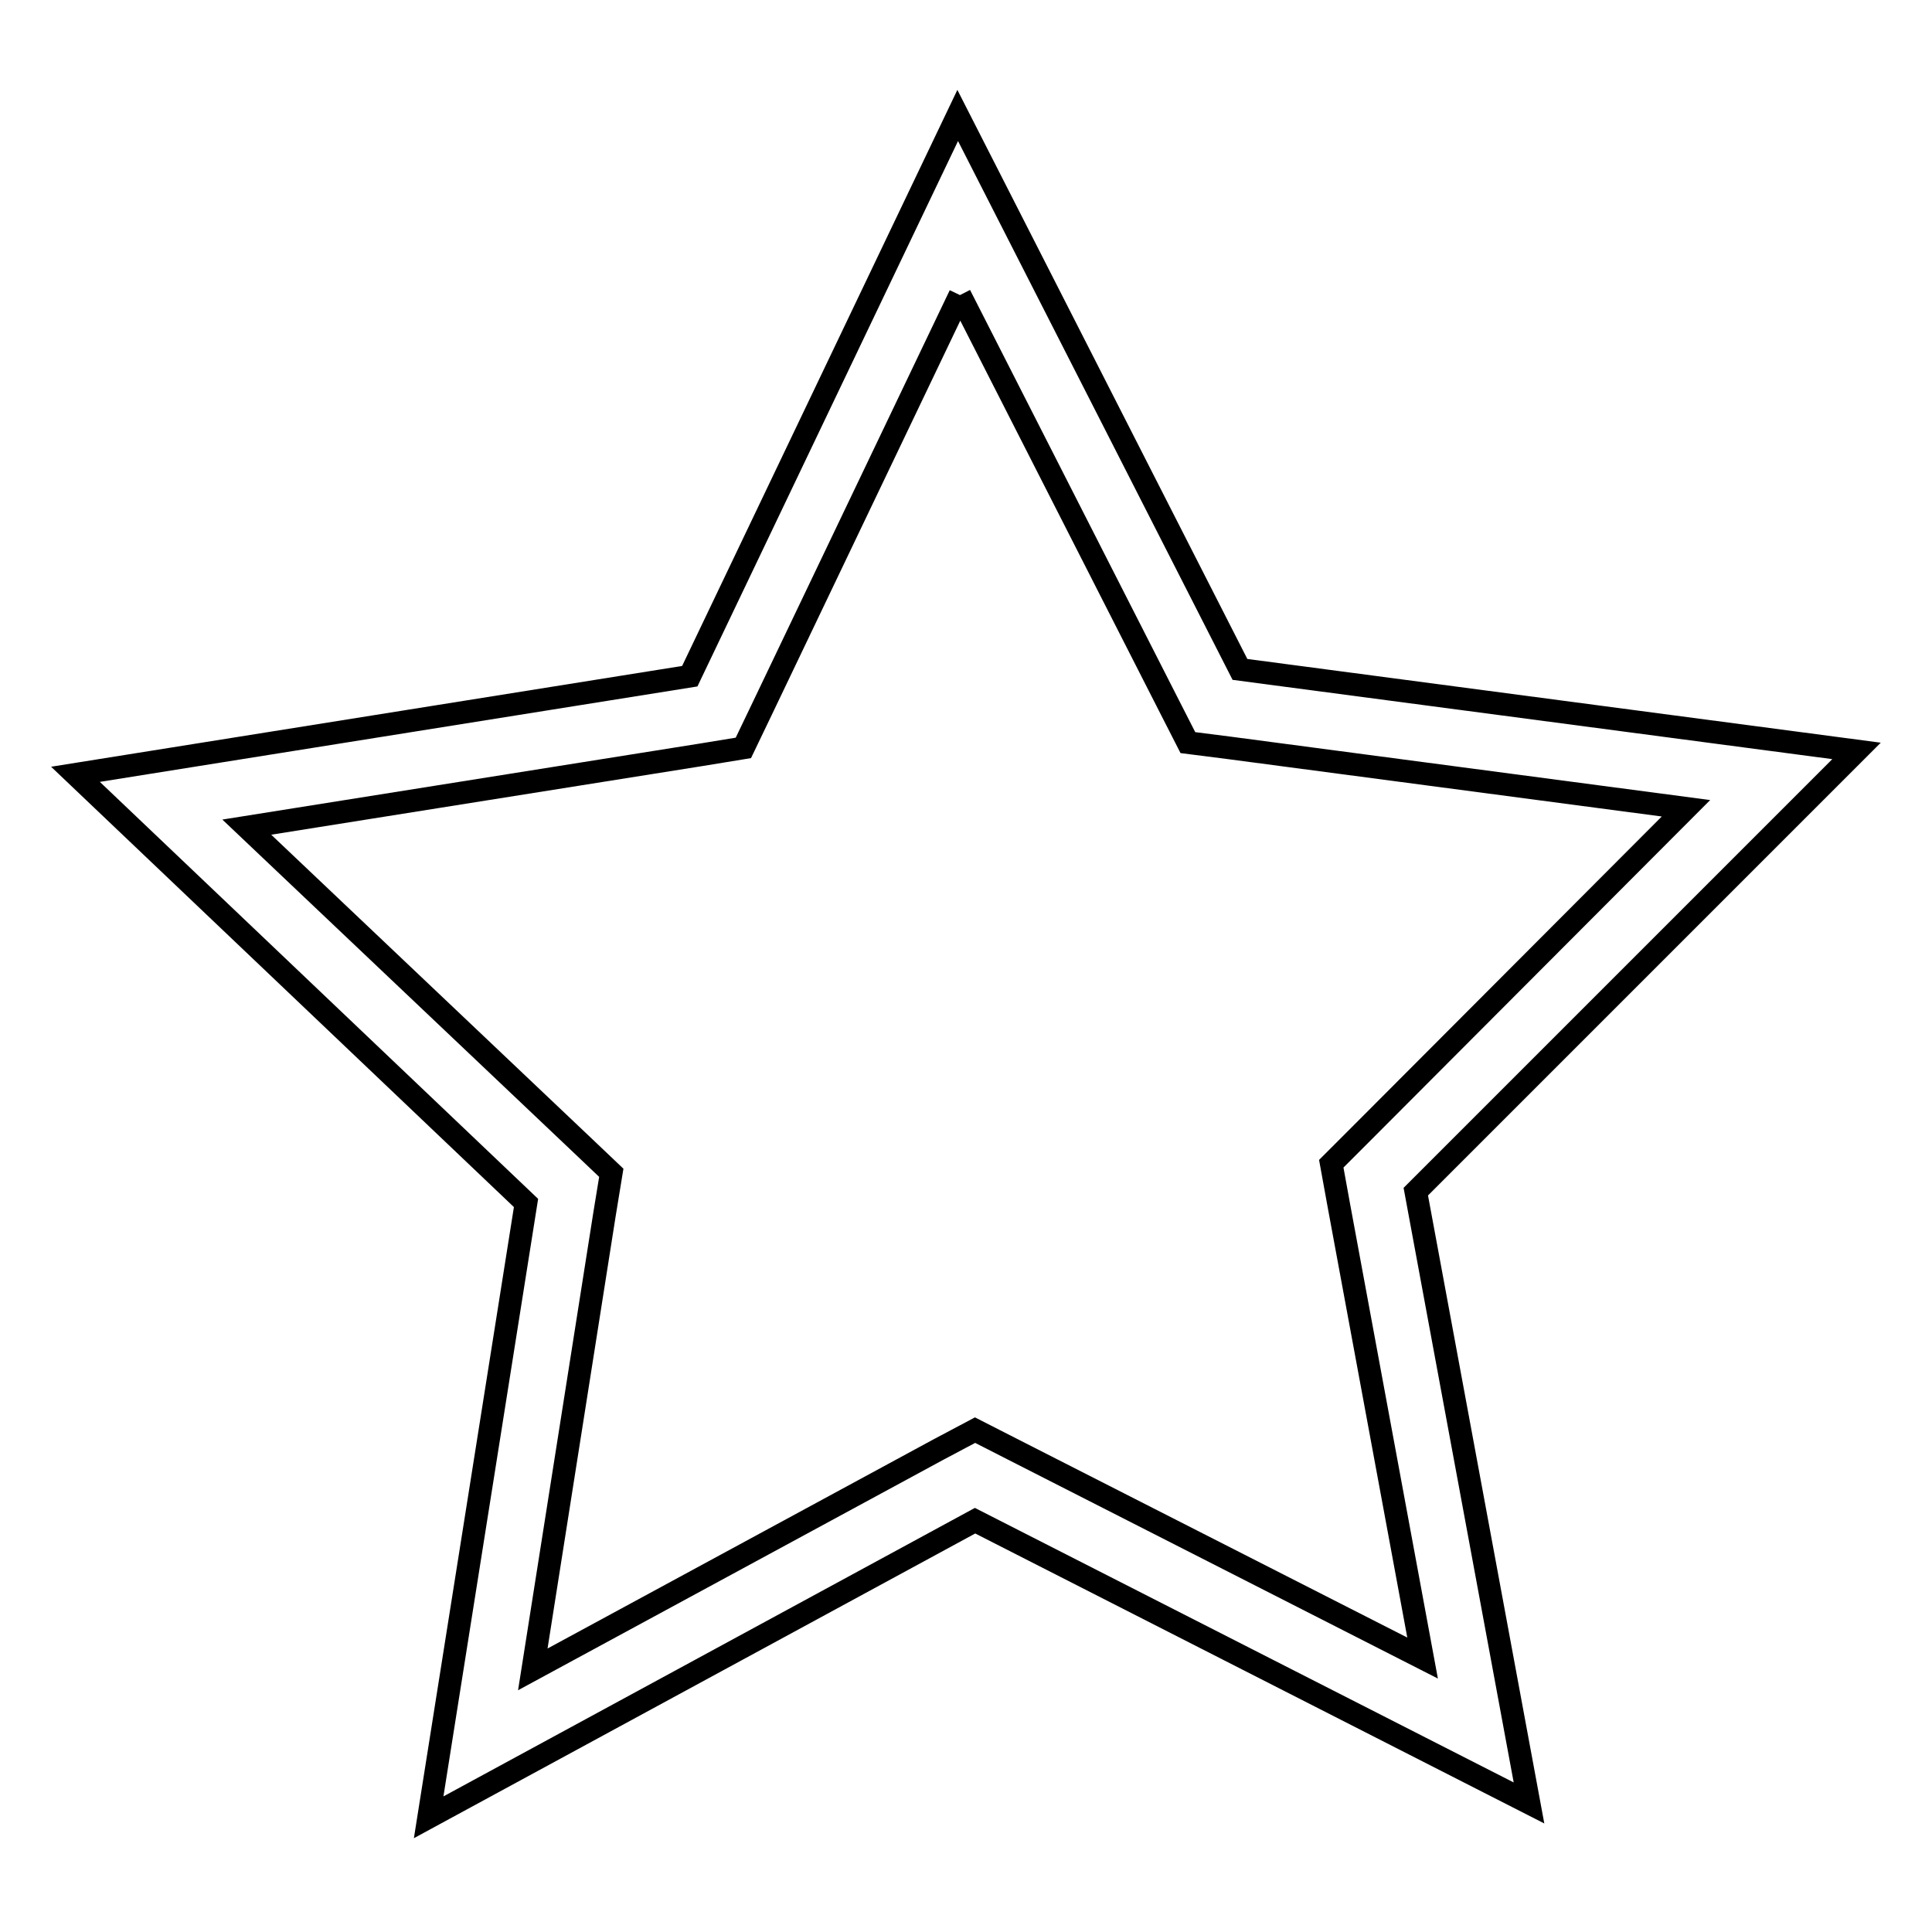 <?xml version="1.0" encoding="utf-8"?>
<!-- Svg Vector Icons : http://www.onlinewebfonts.com/icon -->
<!DOCTYPE svg PUBLIC "-//W3C//DTD SVG 1.1//EN" "http://www.w3.org/Graphics/SVG/1.1/DTD/svg11.dtd">
<svg version="1.1" xmlns="http://www.w3.org/2000/svg" xmlns:xlink="http://www.w3.org/1999/xlink" x="0px" y="0px" viewBox="0 0 256 256" enable-background="new 0 0 256 256" xml:space="preserve">
<g> <path stroke-width="3" fill-opacity="0" stroke="#000000"  d="M127.2,39.1l27.7,54.4l2.5,4.9l5.5,0.7l60.5,8l-43.1,43.2l-3.9,3.9l1,5.5l11.1,60L134.1,192l-4.9-2.5 l-4.9,2.6l-53.7,29.1l9.5-60.3l0.9-5.5l-4-3.8l-44.3-42l60.3-9.6l5.5-0.9l2.4-5L127.2,39.1 M126.9,15.3L91.4,89.6L10,102.6 l59.7,56.8l-12.9,81.4l72.4-39.3l73.4,37.4l-15-81L246,99.5l-81.7-10.8L126.9,15.3z"/></g>
</svg>